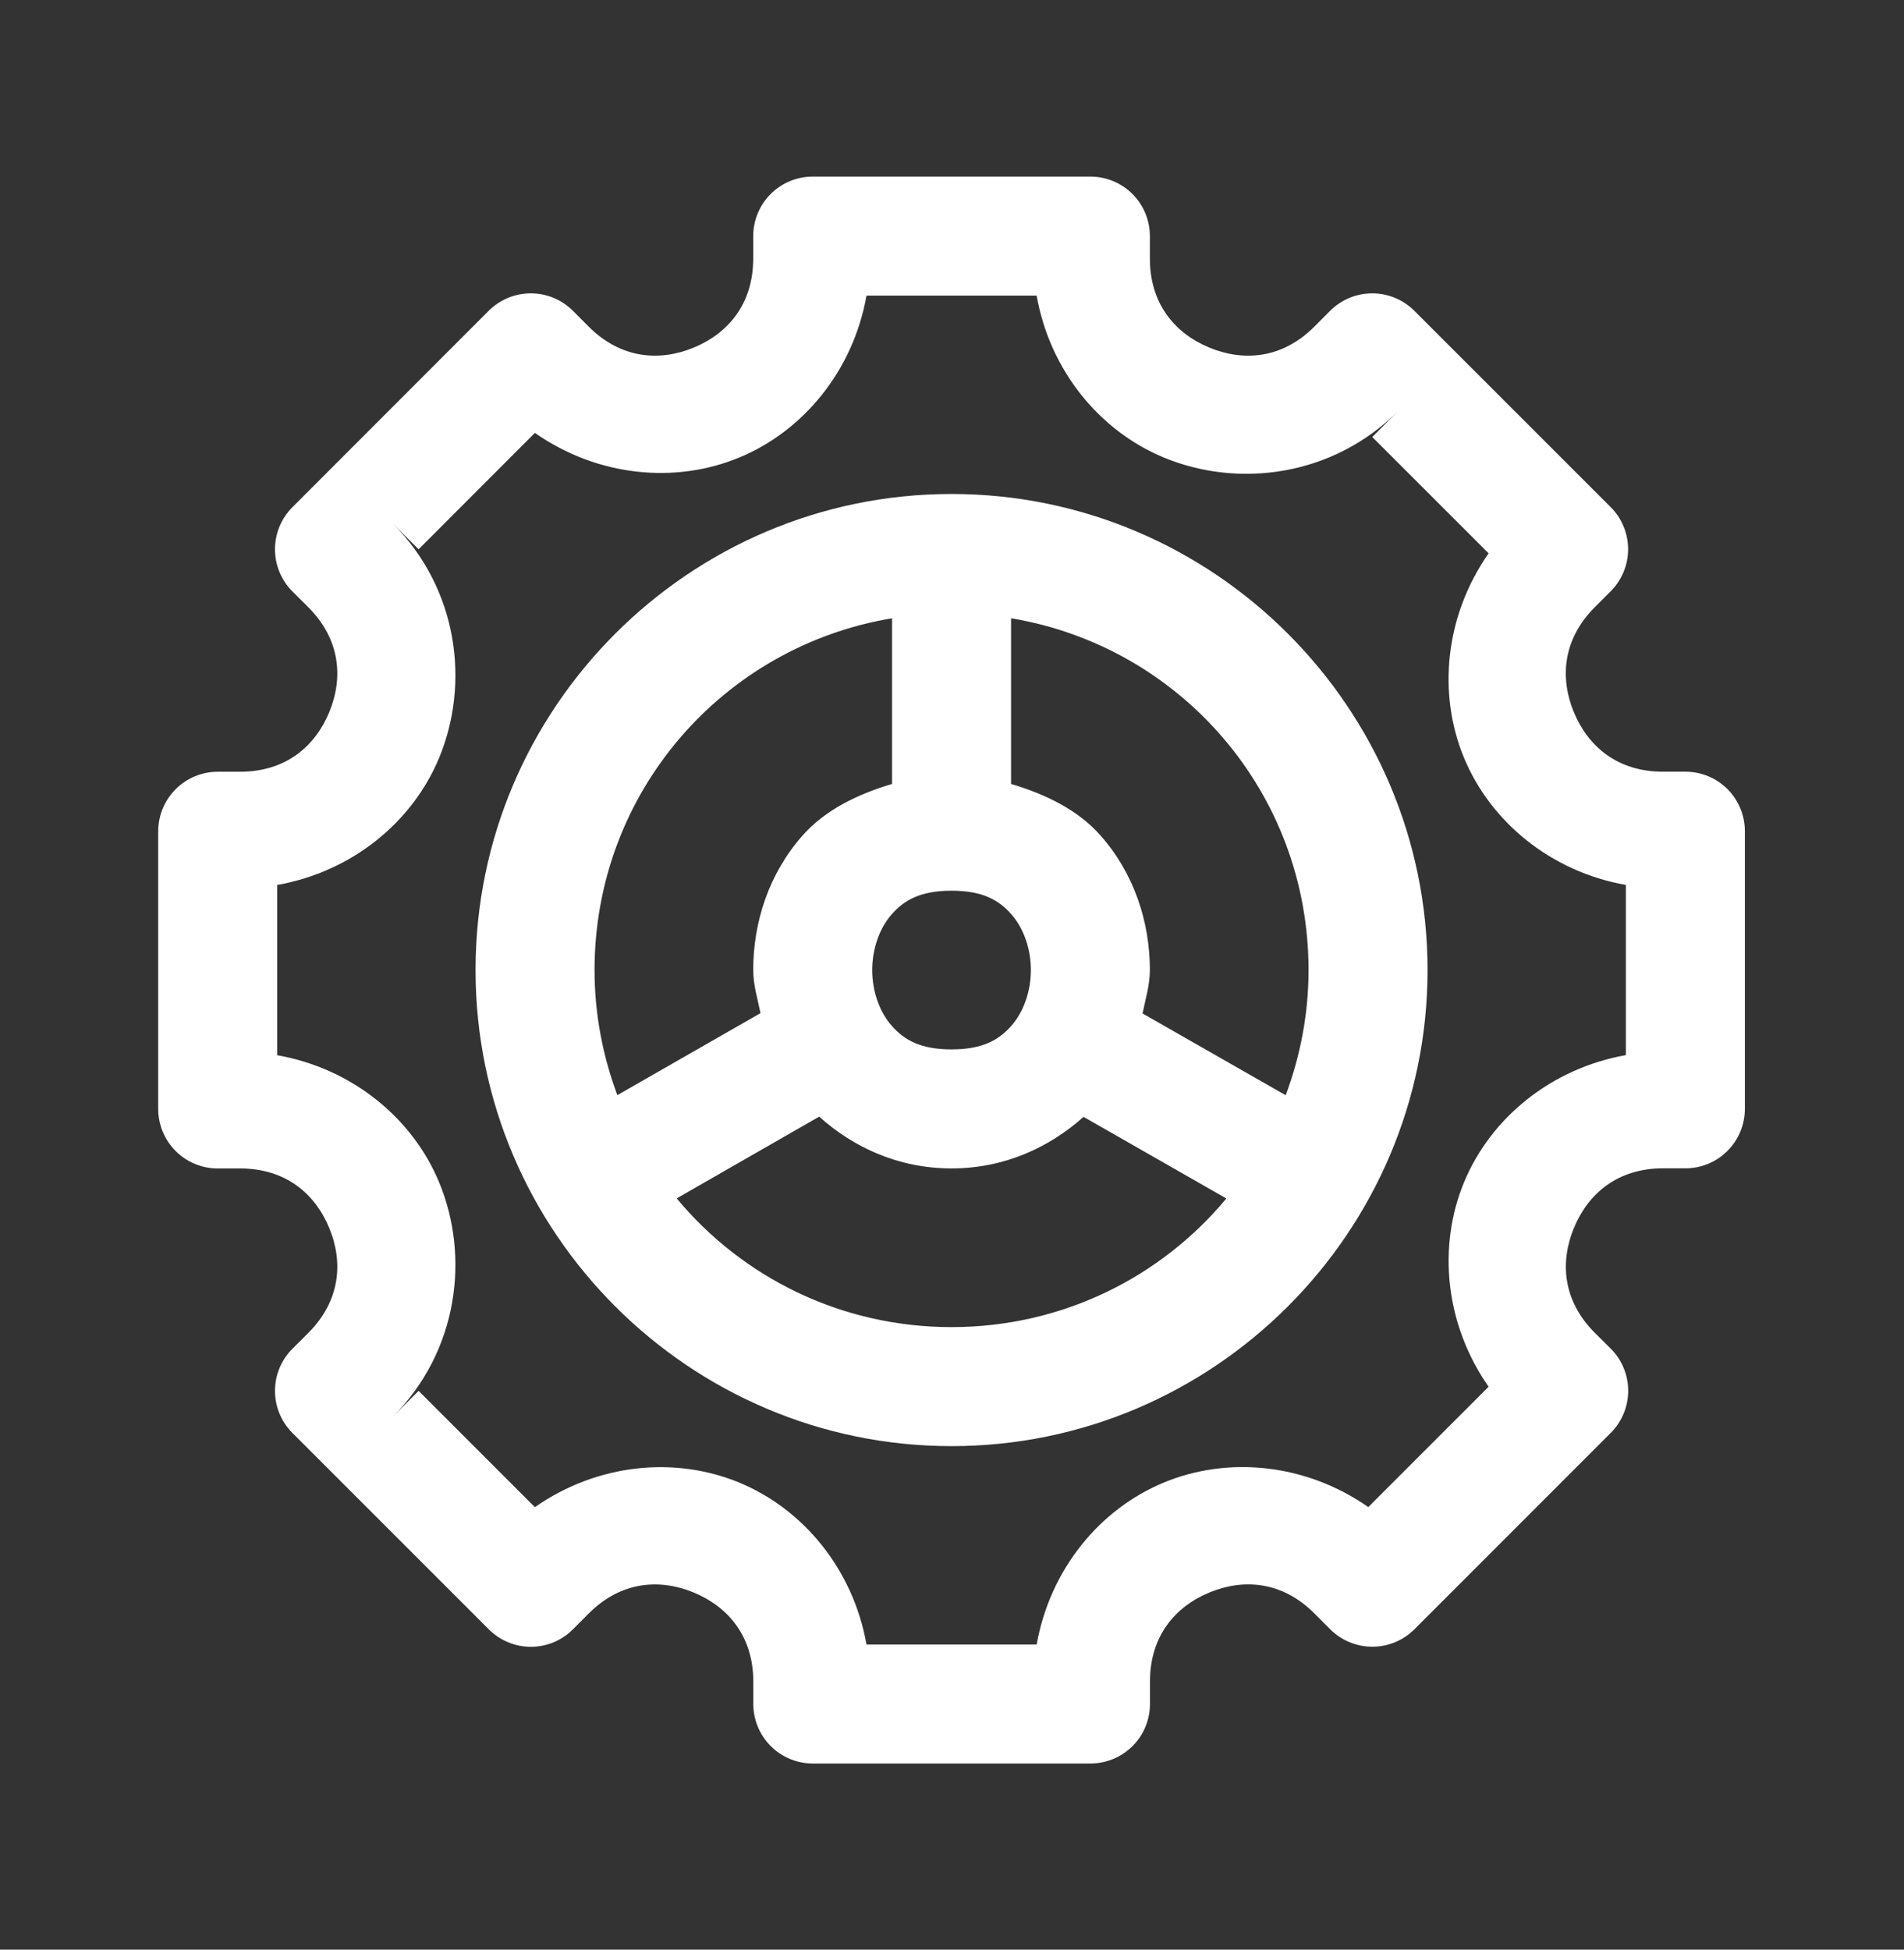 <svg width="42" height="43" viewBox="0 0 42 43" fill="none" xmlns="http://www.w3.org/2000/svg">
<rect x="0" y="0" width="42" height="43" fill="#333333" stroke="none"/>
<path d="M17.928 3.895C17.58 3.895 17.246 4.033 17 4.279C16.754 4.525 16.615 4.859 16.615 5.207V5.703C16.615 6.705 16.059 7.354 15.304 7.666C14.55 7.979 13.697 7.913 12.989 7.207L12.987 7.205L12.637 6.854C12.391 6.608 12.057 6.47 11.709 6.47C11.361 6.47 11.027 6.608 10.781 6.854L6.45 11.187C6.204 11.433 6.066 11.767 6.066 12.115C6.066 12.463 6.204 12.797 6.45 13.043L6.801 13.393C7.509 14.102 7.575 14.954 7.262 15.709C6.949 16.463 6.301 17.021 5.298 17.021H4.803C4.455 17.021 4.121 17.16 3.875 17.406C3.629 17.652 3.49 17.986 3.49 18.334V24.459C3.49 24.807 3.629 25.141 3.875 25.387C4.121 25.633 4.455 25.771 4.803 25.771H5.298C6.301 25.771 6.949 26.327 7.262 27.082C7.575 27.837 7.509 28.689 6.801 29.398L6.45 29.748C6.204 29.994 6.066 30.328 6.066 30.676C6.066 31.024 6.204 31.358 6.45 31.604L10.783 35.936C11.029 36.182 11.362 36.321 11.71 36.321C12.059 36.321 12.392 36.182 12.638 35.936L12.989 35.584C13.698 34.875 14.55 34.812 15.304 35.124C16.059 35.437 16.617 36.086 16.617 37.088V37.582C16.617 37.93 16.755 38.264 17.001 38.51C17.247 38.756 17.581 38.895 17.929 38.895H24.054C24.402 38.895 24.736 38.756 24.983 38.51C25.229 38.264 25.367 37.93 25.367 37.582V37.086C25.367 36.084 25.923 35.435 26.678 35.123C27.432 34.81 28.285 34.876 28.993 35.584L29.344 35.935C29.59 36.181 29.924 36.319 30.272 36.319C30.62 36.319 30.954 36.181 31.2 35.935L35.532 31.602C35.778 31.356 35.916 31.022 35.916 30.674C35.916 30.326 35.778 29.992 35.532 29.746L35.18 29.396C34.471 28.687 34.408 27.835 34.72 27.08C35.033 26.326 35.681 25.768 36.684 25.768H37.178C37.526 25.768 37.86 25.63 38.106 25.383C38.352 25.137 38.49 24.803 38.49 24.455V18.332C38.49 17.984 38.352 17.65 38.106 17.404C37.86 17.158 37.526 17.02 37.178 17.02H36.682C35.68 17.02 35.031 16.463 34.718 15.709C34.406 14.955 34.471 14.101 35.178 13.393L35.18 13.391L35.53 13.041C35.776 12.795 35.914 12.461 35.914 12.113C35.914 11.765 35.776 11.431 35.53 11.185L31.198 6.854C30.952 6.608 30.618 6.47 30.27 6.47C29.922 6.47 29.588 6.608 29.342 6.854L28.992 7.205C28.283 7.914 27.43 7.979 26.676 7.666C25.922 7.354 25.365 6.705 25.365 5.703V5.207C25.365 4.859 25.227 4.525 24.981 4.279C24.735 4.033 24.401 3.895 24.053 3.895H17.928ZM19.114 6.52H22.867C23.162 8.183 24.264 9.508 25.673 10.091C27.311 10.77 29.391 10.518 30.848 9.061L30.27 9.638L32.837 12.204C31.869 13.589 31.71 15.303 32.294 16.712C32.877 18.121 34.202 19.223 35.865 19.518V23.271C34.202 23.567 32.879 24.667 32.295 26.075C31.712 27.484 31.869 29.2 32.837 30.585L30.183 33.239C28.797 32.272 27.082 32.114 25.673 32.698C24.264 33.281 23.164 34.606 22.868 36.27H19.114C18.818 34.607 17.718 33.283 16.309 32.7C14.9 32.116 13.185 32.273 11.799 33.241L9.234 30.676L8.658 31.254C10.114 29.797 10.365 27.715 9.687 26.077C9.104 24.669 7.779 23.568 6.115 23.273V19.518C7.779 19.223 9.103 18.122 9.687 16.714C10.366 15.076 10.113 12.994 8.656 11.537L9.234 12.115L11.799 9.548C13.185 10.516 14.899 10.675 16.308 10.091C17.716 9.508 18.818 8.183 19.114 6.52ZM20.99 10.895C15.207 10.895 10.49 15.611 10.49 21.395C10.49 27.178 15.207 31.895 20.99 31.895C26.774 31.895 31.49 27.178 31.49 21.395C31.49 15.611 26.774 10.895 20.99 10.895ZM19.678 13.636V17.29C18.903 17.521 18.199 17.87 17.712 18.418C16.961 19.262 16.615 20.337 16.615 21.395C16.615 21.715 16.711 22.028 16.776 22.345L13.618 24.154C13.298 23.295 13.115 22.368 13.115 21.395C13.115 17.478 15.944 14.258 19.678 13.636ZM22.303 13.636C26.036 14.258 28.865 17.478 28.865 21.395C28.865 22.369 28.681 23.297 28.361 24.156L25.203 22.352C25.269 22.033 25.365 21.717 25.365 21.395C25.365 20.337 25.019 19.262 24.268 18.418C23.782 17.87 23.078 17.521 22.303 17.29V13.636ZM20.99 19.645C21.683 19.645 22.036 19.857 22.306 20.161C22.576 20.464 22.74 20.921 22.74 21.395C22.74 21.869 22.576 22.325 22.306 22.628C22.036 22.932 21.683 23.145 20.99 23.145C20.297 23.145 19.944 22.932 19.674 22.628C19.404 22.325 19.24 21.869 19.24 21.395C19.24 20.921 19.404 20.464 19.674 20.161C19.944 19.857 20.297 19.645 20.99 19.645ZM18.07 24.628C18.816 25.298 19.812 25.77 20.99 25.77C22.165 25.77 23.156 25.299 23.902 24.633L27.052 26.433C25.61 28.168 23.434 29.27 20.99 29.27C18.545 29.27 16.369 28.167 14.927 26.431L18.07 24.628Z" fill="white"/>
</svg>
